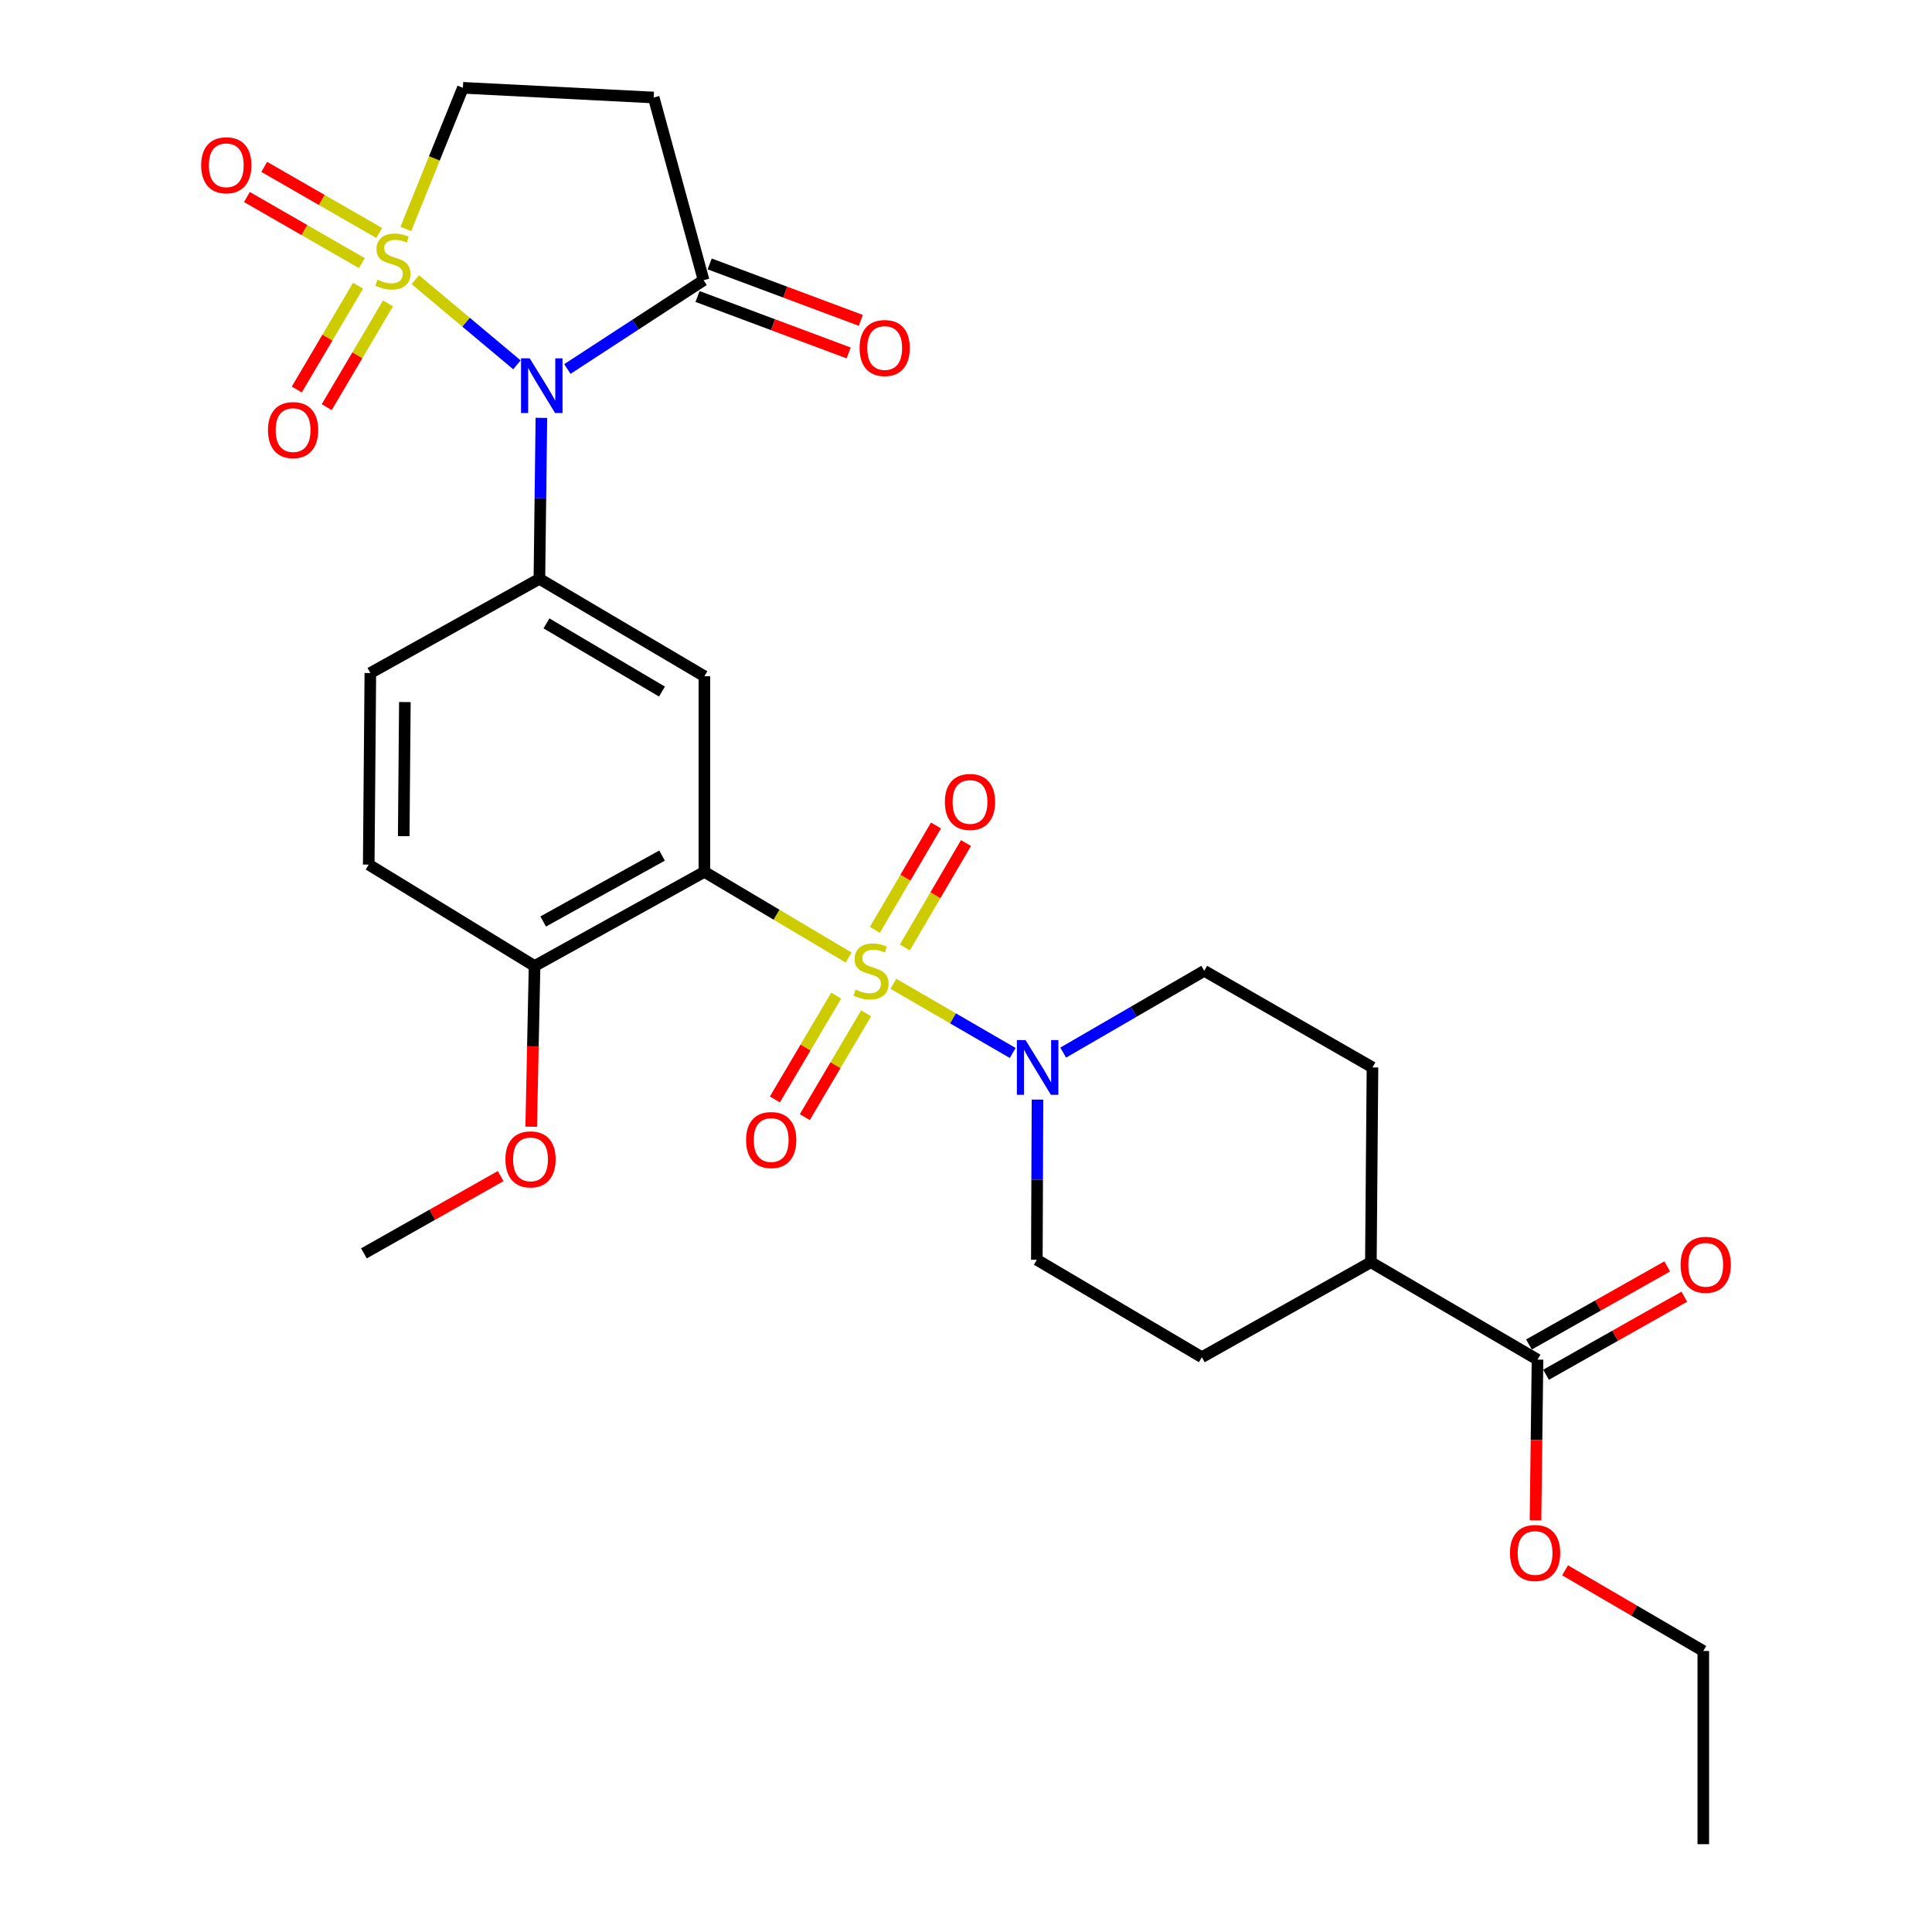 <?xml version='1.0' encoding='iso-8859-1'?>
<svg version='1.1' baseProfile='full'
              xmlns='http://www.w3.org/2000/svg'
                      xmlns:rdkit='http://www.rdkit.org/xml'
                      xmlns:xlink='http://www.w3.org/1999/xlink'
                  xml:space='preserve'
width='1000px' height='1000px' viewBox='0 0 1000 1000'>
<!-- END OF HEADER -->
<rect style='opacity:1.0;fill:#FFFFFF;stroke:none' width='1000' height='1000' x='0' y='0'> </rect>
<path class='bond-2' d='M 439.25,495.616 L 401.919,473.442' style='fill:none;fill-rule:evenodd;stroke:#CCCC00;stroke-width:6px;stroke-linecap:butt;stroke-linejoin:miter;stroke-opacity:1' />
<path class='bond-2' d='M 401.919,473.442 L 364.589,451.268' style='fill:none;fill-rule:evenodd;stroke:#000000;stroke-width:6px;stroke-linecap:butt;stroke-linejoin:miter;stroke-opacity:1' />
<path class='bond-4' d='M 462.41,509.209 L 493.294,527.116' style='fill:none;fill-rule:evenodd;stroke:#CCCC00;stroke-width:6px;stroke-linecap:butt;stroke-linejoin:miter;stroke-opacity:1' />
<path class='bond-4' d='M 493.294,527.116 L 524.179,545.023' style='fill:none;fill-rule:evenodd;stroke:#0000FF;stroke-width:6px;stroke-linecap:butt;stroke-linejoin:miter;stroke-opacity:1' />
<path class='bond-11' d='M 432.804,515.345 L 416.941,542.206' style='fill:none;fill-rule:evenodd;stroke:#CCCC00;stroke-width:6px;stroke-linecap:butt;stroke-linejoin:miter;stroke-opacity:1' />
<path class='bond-11' d='M 416.941,542.206 L 401.078,569.068' style='fill:none;fill-rule:evenodd;stroke:#FF0000;stroke-width:6px;stroke-linecap:butt;stroke-linejoin:miter;stroke-opacity:1' />
<path class='bond-11' d='M 448.297,524.494 L 432.434,551.356' style='fill:none;fill-rule:evenodd;stroke:#CCCC00;stroke-width:6px;stroke-linecap:butt;stroke-linejoin:miter;stroke-opacity:1' />
<path class='bond-11' d='M 432.434,551.356 L 416.571,578.218' style='fill:none;fill-rule:evenodd;stroke:#FF0000;stroke-width:6px;stroke-linecap:butt;stroke-linejoin:miter;stroke-opacity:1' />
<path class='bond-12' d='M 468.354,490.391 L 484.171,463.38' style='fill:none;fill-rule:evenodd;stroke:#CCCC00;stroke-width:6px;stroke-linecap:butt;stroke-linejoin:miter;stroke-opacity:1' />
<path class='bond-12' d='M 484.171,463.38 L 499.988,436.369' style='fill:none;fill-rule:evenodd;stroke:#FF0000;stroke-width:6px;stroke-linecap:butt;stroke-linejoin:miter;stroke-opacity:1' />
<path class='bond-12' d='M 452.827,481.298 L 468.644,454.287' style='fill:none;fill-rule:evenodd;stroke:#CCCC00;stroke-width:6px;stroke-linecap:butt;stroke-linejoin:miter;stroke-opacity:1' />
<path class='bond-12' d='M 468.644,454.287 L 484.461,427.277' style='fill:none;fill-rule:evenodd;stroke:#FF0000;stroke-width:6px;stroke-linecap:butt;stroke-linejoin:miter;stroke-opacity:1' />
<path class='bond-0' d='M 214.951,144.756 L 241.253,166.793' style='fill:none;fill-rule:evenodd;stroke:#CCCC00;stroke-width:6px;stroke-linecap:butt;stroke-linejoin:miter;stroke-opacity:1' />
<path class='bond-0' d='M 241.253,166.793 L 267.554,188.831' style='fill:none;fill-rule:evenodd;stroke:#0000FF;stroke-width:6px;stroke-linecap:butt;stroke-linejoin:miter;stroke-opacity:1' />
<path class='bond-8' d='M 210.048,118.506 L 224.826,81.98' style='fill:none;fill-rule:evenodd;stroke:#CCCC00;stroke-width:6px;stroke-linecap:butt;stroke-linejoin:miter;stroke-opacity:1' />
<path class='bond-8' d='M 224.826,81.98 L 239.604,45.455' style='fill:none;fill-rule:evenodd;stroke:#000000;stroke-width:6px;stroke-linecap:butt;stroke-linejoin:miter;stroke-opacity:1' />
<path class='bond-9' d='M 185.326,147.888 L 169.47,174.745' style='fill:none;fill-rule:evenodd;stroke:#CCCC00;stroke-width:6px;stroke-linecap:butt;stroke-linejoin:miter;stroke-opacity:1' />
<path class='bond-9' d='M 169.47,174.745 L 153.614,201.602' style='fill:none;fill-rule:evenodd;stroke:#FF0000;stroke-width:6px;stroke-linecap:butt;stroke-linejoin:miter;stroke-opacity:1' />
<path class='bond-9' d='M 200.82,157.036 L 184.964,183.893' style='fill:none;fill-rule:evenodd;stroke:#CCCC00;stroke-width:6px;stroke-linecap:butt;stroke-linejoin:miter;stroke-opacity:1' />
<path class='bond-9' d='M 184.964,183.893 L 169.109,210.75' style='fill:none;fill-rule:evenodd;stroke:#FF0000;stroke-width:6px;stroke-linecap:butt;stroke-linejoin:miter;stroke-opacity:1' />
<path class='bond-10' d='M 196.275,120.592 L 166.521,103.483' style='fill:none;fill-rule:evenodd;stroke:#CCCC00;stroke-width:6px;stroke-linecap:butt;stroke-linejoin:miter;stroke-opacity:1' />
<path class='bond-10' d='M 166.521,103.483 L 136.766,86.374' style='fill:none;fill-rule:evenodd;stroke:#FF0000;stroke-width:6px;stroke-linecap:butt;stroke-linejoin:miter;stroke-opacity:1' />
<path class='bond-10' d='M 187.306,136.191 L 157.552,119.082' style='fill:none;fill-rule:evenodd;stroke:#CCCC00;stroke-width:6px;stroke-linecap:butt;stroke-linejoin:miter;stroke-opacity:1' />
<path class='bond-10' d='M 157.552,119.082 L 127.797,101.973' style='fill:none;fill-rule:evenodd;stroke:#FF0000;stroke-width:6px;stroke-linecap:butt;stroke-linejoin:miter;stroke-opacity:1' />
<path class='bond-1' d='M 280.223,216.279 L 279.706,257.941' style='fill:none;fill-rule:evenodd;stroke:#0000FF;stroke-width:6px;stroke-linecap:butt;stroke-linejoin:miter;stroke-opacity:1' />
<path class='bond-1' d='M 279.706,257.941 L 279.19,299.603' style='fill:none;fill-rule:evenodd;stroke:#000000;stroke-width:6px;stroke-linecap:butt;stroke-linejoin:miter;stroke-opacity:1' />
<path class='bond-6' d='M 293.669,190.991 L 328.924,168.015' style='fill:none;fill-rule:evenodd;stroke:#0000FF;stroke-width:6px;stroke-linecap:butt;stroke-linejoin:miter;stroke-opacity:1' />
<path class='bond-6' d='M 328.924,168.015 L 364.179,145.038' style='fill:none;fill-rule:evenodd;stroke:#000000;stroke-width:6px;stroke-linecap:butt;stroke-linejoin:miter;stroke-opacity:1' />
<path class='bond-5' d='M 364.589,451.268 L 364.589,350.024' style='fill:none;fill-rule:evenodd;stroke:#000000;stroke-width:6px;stroke-linecap:butt;stroke-linejoin:miter;stroke-opacity:1' />
<path class='bond-14' d='M 364.589,451.268 L 276.691,500.01' style='fill:none;fill-rule:evenodd;stroke:#000000;stroke-width:6px;stroke-linecap:butt;stroke-linejoin:miter;stroke-opacity:1' />
<path class='bond-14' d='M 342.678,442.843 L 281.149,476.963' style='fill:none;fill-rule:evenodd;stroke:#000000;stroke-width:6px;stroke-linecap:butt;stroke-linejoin:miter;stroke-opacity:1' />
<path class='bond-3' d='M 279.19,299.603 L 364.589,350.024' style='fill:none;fill-rule:evenodd;stroke:#000000;stroke-width:6px;stroke-linecap:butt;stroke-linejoin:miter;stroke-opacity:1' />
<path class='bond-3' d='M 282.852,322.66 L 342.631,357.955' style='fill:none;fill-rule:evenodd;stroke:#000000;stroke-width:6px;stroke-linecap:butt;stroke-linejoin:miter;stroke-opacity:1' />
<path class='bond-30' d='M 279.19,299.603 L 191.692,348.355' style='fill:none;fill-rule:evenodd;stroke:#000000;stroke-width:6px;stroke-linecap:butt;stroke-linejoin:miter;stroke-opacity:1' />
<path class='bond-15' d='M 537.008,569.15 L 536.837,610.602' style='fill:none;fill-rule:evenodd;stroke:#0000FF;stroke-width:6px;stroke-linecap:butt;stroke-linejoin:miter;stroke-opacity:1' />
<path class='bond-15' d='M 536.837,610.602 L 536.667,652.055' style='fill:none;fill-rule:evenodd;stroke:#000000;stroke-width:6px;stroke-linecap:butt;stroke-linejoin:miter;stroke-opacity:1' />
<path class='bond-16' d='M 550.309,544.83 L 586.817,523.664' style='fill:none;fill-rule:evenodd;stroke:#0000FF;stroke-width:6px;stroke-linecap:butt;stroke-linejoin:miter;stroke-opacity:1' />
<path class='bond-16' d='M 586.817,523.664 L 623.325,502.499' style='fill:none;fill-rule:evenodd;stroke:#000000;stroke-width:6px;stroke-linecap:butt;stroke-linejoin:miter;stroke-opacity:1' />
<path class='bond-7' d='M 364.179,145.038 L 338.349,50.473' style='fill:none;fill-rule:evenodd;stroke:#000000;stroke-width:6px;stroke-linecap:butt;stroke-linejoin:miter;stroke-opacity:1' />
<path class='bond-19' d='M 361.032,153.467 L 400.149,168.076' style='fill:none;fill-rule:evenodd;stroke:#000000;stroke-width:6px;stroke-linecap:butt;stroke-linejoin:miter;stroke-opacity:1' />
<path class='bond-19' d='M 400.149,168.076 L 439.266,182.685' style='fill:none;fill-rule:evenodd;stroke:#FF0000;stroke-width:6px;stroke-linecap:butt;stroke-linejoin:miter;stroke-opacity:1' />
<path class='bond-19' d='M 367.327,136.61 L 406.444,151.219' style='fill:none;fill-rule:evenodd;stroke:#000000;stroke-width:6px;stroke-linecap:butt;stroke-linejoin:miter;stroke-opacity:1' />
<path class='bond-19' d='M 406.444,151.219 L 445.561,165.828' style='fill:none;fill-rule:evenodd;stroke:#FF0000;stroke-width:6px;stroke-linecap:butt;stroke-linejoin:miter;stroke-opacity:1' />
<path class='bond-31' d='M 338.349,50.473 L 239.604,45.455' style='fill:none;fill-rule:evenodd;stroke:#000000;stroke-width:6px;stroke-linecap:butt;stroke-linejoin:miter;stroke-opacity:1' />
<path class='bond-13' d='M 795.813,703.736 L 709.564,653.324' style='fill:none;fill-rule:evenodd;stroke:#000000;stroke-width:6px;stroke-linecap:butt;stroke-linejoin:miter;stroke-opacity:1' />
<path class='bond-20' d='M 800.237,711.57 L 836.016,691.365' style='fill:none;fill-rule:evenodd;stroke:#000000;stroke-width:6px;stroke-linecap:butt;stroke-linejoin:miter;stroke-opacity:1' />
<path class='bond-20' d='M 836.016,691.365 L 871.796,671.161' style='fill:none;fill-rule:evenodd;stroke:#FF0000;stroke-width:6px;stroke-linecap:butt;stroke-linejoin:miter;stroke-opacity:1' />
<path class='bond-20' d='M 791.389,695.902 L 827.169,675.698' style='fill:none;fill-rule:evenodd;stroke:#000000;stroke-width:6px;stroke-linecap:butt;stroke-linejoin:miter;stroke-opacity:1' />
<path class='bond-20' d='M 827.169,675.698 L 862.948,655.493' style='fill:none;fill-rule:evenodd;stroke:#FF0000;stroke-width:6px;stroke-linecap:butt;stroke-linejoin:miter;stroke-opacity:1' />
<path class='bond-24' d='M 795.813,703.736 L 795.293,745.328' style='fill:none;fill-rule:evenodd;stroke:#000000;stroke-width:6px;stroke-linecap:butt;stroke-linejoin:miter;stroke-opacity:1' />
<path class='bond-24' d='M 795.293,745.328 L 794.774,786.92' style='fill:none;fill-rule:evenodd;stroke:#FF0000;stroke-width:6px;stroke-linecap:butt;stroke-linejoin:miter;stroke-opacity:1' />
<path class='bond-21' d='M 276.691,500.01 L 190.852,447.519' style='fill:none;fill-rule:evenodd;stroke:#000000;stroke-width:6px;stroke-linecap:butt;stroke-linejoin:miter;stroke-opacity:1' />
<path class='bond-25' d='M 276.691,500.01 L 275.822,541.597' style='fill:none;fill-rule:evenodd;stroke:#000000;stroke-width:6px;stroke-linecap:butt;stroke-linejoin:miter;stroke-opacity:1' />
<path class='bond-25' d='M 275.822,541.597 L 274.953,583.183' style='fill:none;fill-rule:evenodd;stroke:#FF0000;stroke-width:6px;stroke-linecap:butt;stroke-linejoin:miter;stroke-opacity:1' />
<path class='bond-23' d='M 536.667,652.055 L 622.076,702.487' style='fill:none;fill-rule:evenodd;stroke:#000000;stroke-width:6px;stroke-linecap:butt;stroke-linejoin:miter;stroke-opacity:1' />
<path class='bond-22' d='M 623.325,502.499 L 710.394,552.501' style='fill:none;fill-rule:evenodd;stroke:#000000;stroke-width:6px;stroke-linecap:butt;stroke-linejoin:miter;stroke-opacity:1' />
<path class='bond-17' d='M 191.692,348.355 L 190.852,447.519' style='fill:none;fill-rule:evenodd;stroke:#000000;stroke-width:6px;stroke-linecap:butt;stroke-linejoin:miter;stroke-opacity:1' />
<path class='bond-17' d='M 209.558,363.382 L 208.971,432.797' style='fill:none;fill-rule:evenodd;stroke:#000000;stroke-width:6px;stroke-linecap:butt;stroke-linejoin:miter;stroke-opacity:1' />
<path class='bond-18' d='M 709.564,653.324 L 710.394,552.501' style='fill:none;fill-rule:evenodd;stroke:#000000;stroke-width:6px;stroke-linecap:butt;stroke-linejoin:miter;stroke-opacity:1' />
<path class='bond-29' d='M 709.564,653.324 L 622.076,702.487' style='fill:none;fill-rule:evenodd;stroke:#000000;stroke-width:6px;stroke-linecap:butt;stroke-linejoin:miter;stroke-opacity:1' />
<path class='bond-26' d='M 810.083,812.796 L 845.853,833.669' style='fill:none;fill-rule:evenodd;stroke:#FF0000;stroke-width:6px;stroke-linecap:butt;stroke-linejoin:miter;stroke-opacity:1' />
<path class='bond-26' d='M 845.853,833.669 L 881.622,854.542' style='fill:none;fill-rule:evenodd;stroke:#000000;stroke-width:6px;stroke-linecap:butt;stroke-linejoin:miter;stroke-opacity:1' />
<path class='bond-27' d='M 259.125,608.751 L 223.744,628.749' style='fill:none;fill-rule:evenodd;stroke:#FF0000;stroke-width:6px;stroke-linecap:butt;stroke-linejoin:miter;stroke-opacity:1' />
<path class='bond-27' d='M 223.744,628.749 L 188.363,648.746' style='fill:none;fill-rule:evenodd;stroke:#000000;stroke-width:6px;stroke-linecap:butt;stroke-linejoin:miter;stroke-opacity:1' />
<path class='bond-28' d='M 881.622,854.542 L 881.622,954.545' style='fill:none;fill-rule:evenodd;stroke:#000000;stroke-width:6px;stroke-linecap:butt;stroke-linejoin:miter;stroke-opacity:1' />
<path  class='atom-0' d='M 442.838 512.219
Q 443.158 512.339, 444.478 512.899
Q 445.798 513.459, 447.238 513.819
Q 448.718 514.139, 450.158 514.139
Q 452.838 514.139, 454.398 512.859
Q 455.958 511.539, 455.958 509.259
Q 455.958 507.699, 455.158 506.739
Q 454.398 505.779, 453.198 505.259
Q 451.998 504.739, 449.998 504.139
Q 447.478 503.379, 445.958 502.659
Q 444.478 501.939, 443.398 500.419
Q 442.358 498.899, 442.358 496.339
Q 442.358 492.779, 444.758 490.579
Q 447.198 488.379, 451.998 488.379
Q 455.278 488.379, 458.998 489.939
L 458.078 493.019
Q 454.678 491.619, 452.118 491.619
Q 449.358 491.619, 447.838 492.779
Q 446.318 493.899, 446.358 495.859
Q 446.358 497.379, 447.118 498.299
Q 447.918 499.219, 449.038 499.739
Q 450.198 500.259, 452.118 500.859
Q 454.678 501.659, 456.198 502.459
Q 457.718 503.259, 458.798 504.899
Q 459.918 506.499, 459.918 509.259
Q 459.918 513.179, 457.278 515.299
Q 454.678 517.379, 450.318 517.379
Q 447.798 517.379, 445.878 516.819
Q 443.998 516.299, 441.758 515.379
L 442.838 512.219
' fill='#CCCC00'/>
<path  class='atom-1' d='M 195.357 144.762
Q 195.677 144.882, 196.997 145.442
Q 198.317 146.002, 199.757 146.362
Q 201.237 146.682, 202.677 146.682
Q 205.357 146.682, 206.917 145.402
Q 208.477 144.082, 208.477 141.802
Q 208.477 140.242, 207.677 139.282
Q 206.917 138.322, 205.717 137.802
Q 204.517 137.282, 202.517 136.682
Q 199.997 135.922, 198.477 135.202
Q 196.997 134.482, 195.917 132.962
Q 194.877 131.442, 194.877 128.882
Q 194.877 125.322, 197.277 123.122
Q 199.717 120.922, 204.517 120.922
Q 207.797 120.922, 211.517 122.482
L 210.597 125.562
Q 207.197 124.162, 204.637 124.162
Q 201.877 124.162, 200.357 125.322
Q 198.837 126.442, 198.877 128.402
Q 198.877 129.922, 199.637 130.842
Q 200.437 131.762, 201.557 132.282
Q 202.717 132.802, 204.637 133.402
Q 207.197 134.202, 208.717 135.002
Q 210.237 135.802, 211.317 137.442
Q 212.437 139.042, 212.437 141.802
Q 212.437 145.722, 209.797 147.842
Q 207.197 149.922, 202.837 149.922
Q 200.317 149.922, 198.397 149.362
Q 196.517 148.842, 194.277 147.922
L 195.357 144.762
' fill='#CCCC00'/>
<path  class='atom-2' d='M 274.169 185.459
L 283.449 200.459
Q 284.369 201.939, 285.849 204.619
Q 287.329 207.299, 287.409 207.459
L 287.409 185.459
L 291.169 185.459
L 291.169 213.779
L 287.289 213.779
L 277.329 197.379
Q 276.169 195.459, 274.929 193.259
Q 273.729 191.059, 273.369 190.379
L 273.369 213.779
L 269.689 213.779
L 269.689 185.459
L 274.169 185.459
' fill='#0000FF'/>
<path  class='atom-5' d='M 530.817 538.341
L 540.097 553.341
Q 541.017 554.821, 542.497 557.501
Q 543.977 560.181, 544.057 560.341
L 544.057 538.341
L 547.817 538.341
L 547.817 566.661
L 543.937 566.661
L 533.977 550.261
Q 532.817 548.341, 531.577 546.141
Q 530.377 543.941, 530.017 543.261
L 530.017 566.661
L 526.337 566.661
L 526.337 538.341
L 530.817 538.341
' fill='#0000FF'/>
<path  class='atom-10' d='M 138.706 222.61
Q 138.706 215.81, 142.066 212.01
Q 145.426 208.21, 151.706 208.21
Q 157.986 208.21, 161.346 212.01
Q 164.706 215.81, 164.706 222.61
Q 164.706 229.49, 161.306 233.41
Q 157.906 237.29, 151.706 237.29
Q 145.466 237.29, 142.066 233.41
Q 138.706 229.53, 138.706 222.61
M 151.706 234.09
Q 156.026 234.09, 158.346 231.21
Q 160.706 228.29, 160.706 222.61
Q 160.706 217.05, 158.346 214.25
Q 156.026 211.41, 151.706 211.41
Q 147.386 211.41, 145.026 214.21
Q 142.706 217.01, 142.706 222.61
Q 142.706 228.33, 145.026 231.21
Q 147.386 234.09, 151.706 234.09
' fill='#FF0000'/>
<path  class='atom-11' d='M 104.129 85.54
Q 104.129 78.74, 107.489 74.94
Q 110.849 71.14, 117.129 71.14
Q 123.409 71.14, 126.769 74.94
Q 130.129 78.74, 130.129 85.54
Q 130.129 92.42, 126.729 96.34
Q 123.329 100.22, 117.129 100.22
Q 110.889 100.22, 107.489 96.34
Q 104.129 92.46, 104.129 85.54
M 117.129 97.02
Q 121.449 97.02, 123.769 94.14
Q 126.129 91.22, 126.129 85.54
Q 126.129 79.98, 123.769 77.18
Q 121.449 74.34, 117.129 74.34
Q 112.809 74.34, 110.449 77.14
Q 108.129 79.94, 108.129 85.54
Q 108.129 91.26, 110.449 94.14
Q 112.809 97.02, 117.129 97.02
' fill='#FF0000'/>
<path  class='atom-12' d='M 386.167 590.077
Q 386.167 583.277, 389.527 579.477
Q 392.887 575.677, 399.167 575.677
Q 405.447 575.677, 408.807 579.477
Q 412.167 583.277, 412.167 590.077
Q 412.167 596.957, 408.767 600.877
Q 405.367 604.757, 399.167 604.757
Q 392.927 604.757, 389.527 600.877
Q 386.167 596.997, 386.167 590.077
M 399.167 601.557
Q 403.487 601.557, 405.807 598.677
Q 408.167 595.757, 408.167 590.077
Q 408.167 584.517, 405.807 581.717
Q 403.487 578.877, 399.167 578.877
Q 394.847 578.877, 392.487 581.677
Q 390.167 584.477, 390.167 590.077
Q 390.167 595.797, 392.487 598.677
Q 394.847 601.557, 399.167 601.557
' fill='#FF0000'/>
<path  class='atom-13' d='M 489.069 415.091
Q 489.069 408.291, 492.429 404.491
Q 495.789 400.691, 502.069 400.691
Q 508.349 400.691, 511.709 404.491
Q 515.069 408.291, 515.069 415.091
Q 515.069 421.971, 511.669 425.891
Q 508.269 429.771, 502.069 429.771
Q 495.829 429.771, 492.429 425.891
Q 489.069 422.011, 489.069 415.091
M 502.069 426.571
Q 506.389 426.571, 508.709 423.691
Q 511.069 420.771, 511.069 415.091
Q 511.069 409.531, 508.709 406.731
Q 506.389 403.891, 502.069 403.891
Q 497.749 403.891, 495.389 406.691
Q 493.069 409.491, 493.069 415.091
Q 493.069 420.811, 495.389 423.691
Q 497.749 426.571, 502.069 426.571
' fill='#FF0000'/>
<path  class='atom-20' d='M 444.915 180.126
Q 444.915 173.326, 448.275 169.526
Q 451.635 165.726, 457.915 165.726
Q 464.195 165.726, 467.555 169.526
Q 470.915 173.326, 470.915 180.126
Q 470.915 187.006, 467.515 190.926
Q 464.115 194.806, 457.915 194.806
Q 451.675 194.806, 448.275 190.926
Q 444.915 187.046, 444.915 180.126
M 457.915 191.606
Q 462.235 191.606, 464.555 188.726
Q 466.915 185.806, 466.915 180.126
Q 466.915 174.566, 464.555 171.766
Q 462.235 168.926, 457.915 168.926
Q 453.595 168.926, 451.235 171.726
Q 448.915 174.526, 448.915 180.126
Q 448.915 185.846, 451.235 188.726
Q 453.595 191.606, 457.915 191.606
' fill='#FF0000'/>
<path  class='atom-21' d='M 869.871 654.654
Q 869.871 647.854, 873.231 644.054
Q 876.591 640.254, 882.871 640.254
Q 889.151 640.254, 892.511 644.054
Q 895.871 647.854, 895.871 654.654
Q 895.871 661.534, 892.471 665.454
Q 889.071 669.334, 882.871 669.334
Q 876.631 669.334, 873.231 665.454
Q 869.871 661.574, 869.871 654.654
M 882.871 666.134
Q 887.191 666.134, 889.511 663.254
Q 891.871 660.334, 891.871 654.654
Q 891.871 649.094, 889.511 646.294
Q 887.191 643.454, 882.871 643.454
Q 878.551 643.454, 876.191 646.254
Q 873.871 649.054, 873.871 654.654
Q 873.871 660.374, 876.191 663.254
Q 878.551 666.134, 882.871 666.134
' fill='#FF0000'/>
<path  class='atom-25' d='M 781.563 803.82
Q 781.563 797.02, 784.923 793.22
Q 788.283 789.42, 794.563 789.42
Q 800.843 789.42, 804.203 793.22
Q 807.563 797.02, 807.563 803.82
Q 807.563 810.7, 804.163 814.62
Q 800.763 818.5, 794.563 818.5
Q 788.323 818.5, 784.923 814.62
Q 781.563 810.74, 781.563 803.82
M 794.563 815.3
Q 798.883 815.3, 801.203 812.42
Q 803.563 809.5, 803.563 803.82
Q 803.563 798.26, 801.203 795.46
Q 798.883 792.62, 794.563 792.62
Q 790.243 792.62, 787.883 795.42
Q 785.563 798.22, 785.563 803.82
Q 785.563 809.54, 787.883 812.42
Q 790.243 815.3, 794.563 815.3
' fill='#FF0000'/>
<path  class='atom-26' d='M 261.602 600.084
Q 261.602 593.284, 264.962 589.484
Q 268.322 585.684, 274.602 585.684
Q 280.882 585.684, 284.242 589.484
Q 287.602 593.284, 287.602 600.084
Q 287.602 606.964, 284.202 610.884
Q 280.802 614.764, 274.602 614.764
Q 268.362 614.764, 264.962 610.884
Q 261.602 607.004, 261.602 600.084
M 274.602 611.564
Q 278.922 611.564, 281.242 608.684
Q 283.602 605.764, 283.602 600.084
Q 283.602 594.524, 281.242 591.724
Q 278.922 588.884, 274.602 588.884
Q 270.282 588.884, 267.922 591.684
Q 265.602 594.484, 265.602 600.084
Q 265.602 605.804, 267.922 608.684
Q 270.282 611.564, 274.602 611.564
' fill='#FF0000'/>
</svg>
